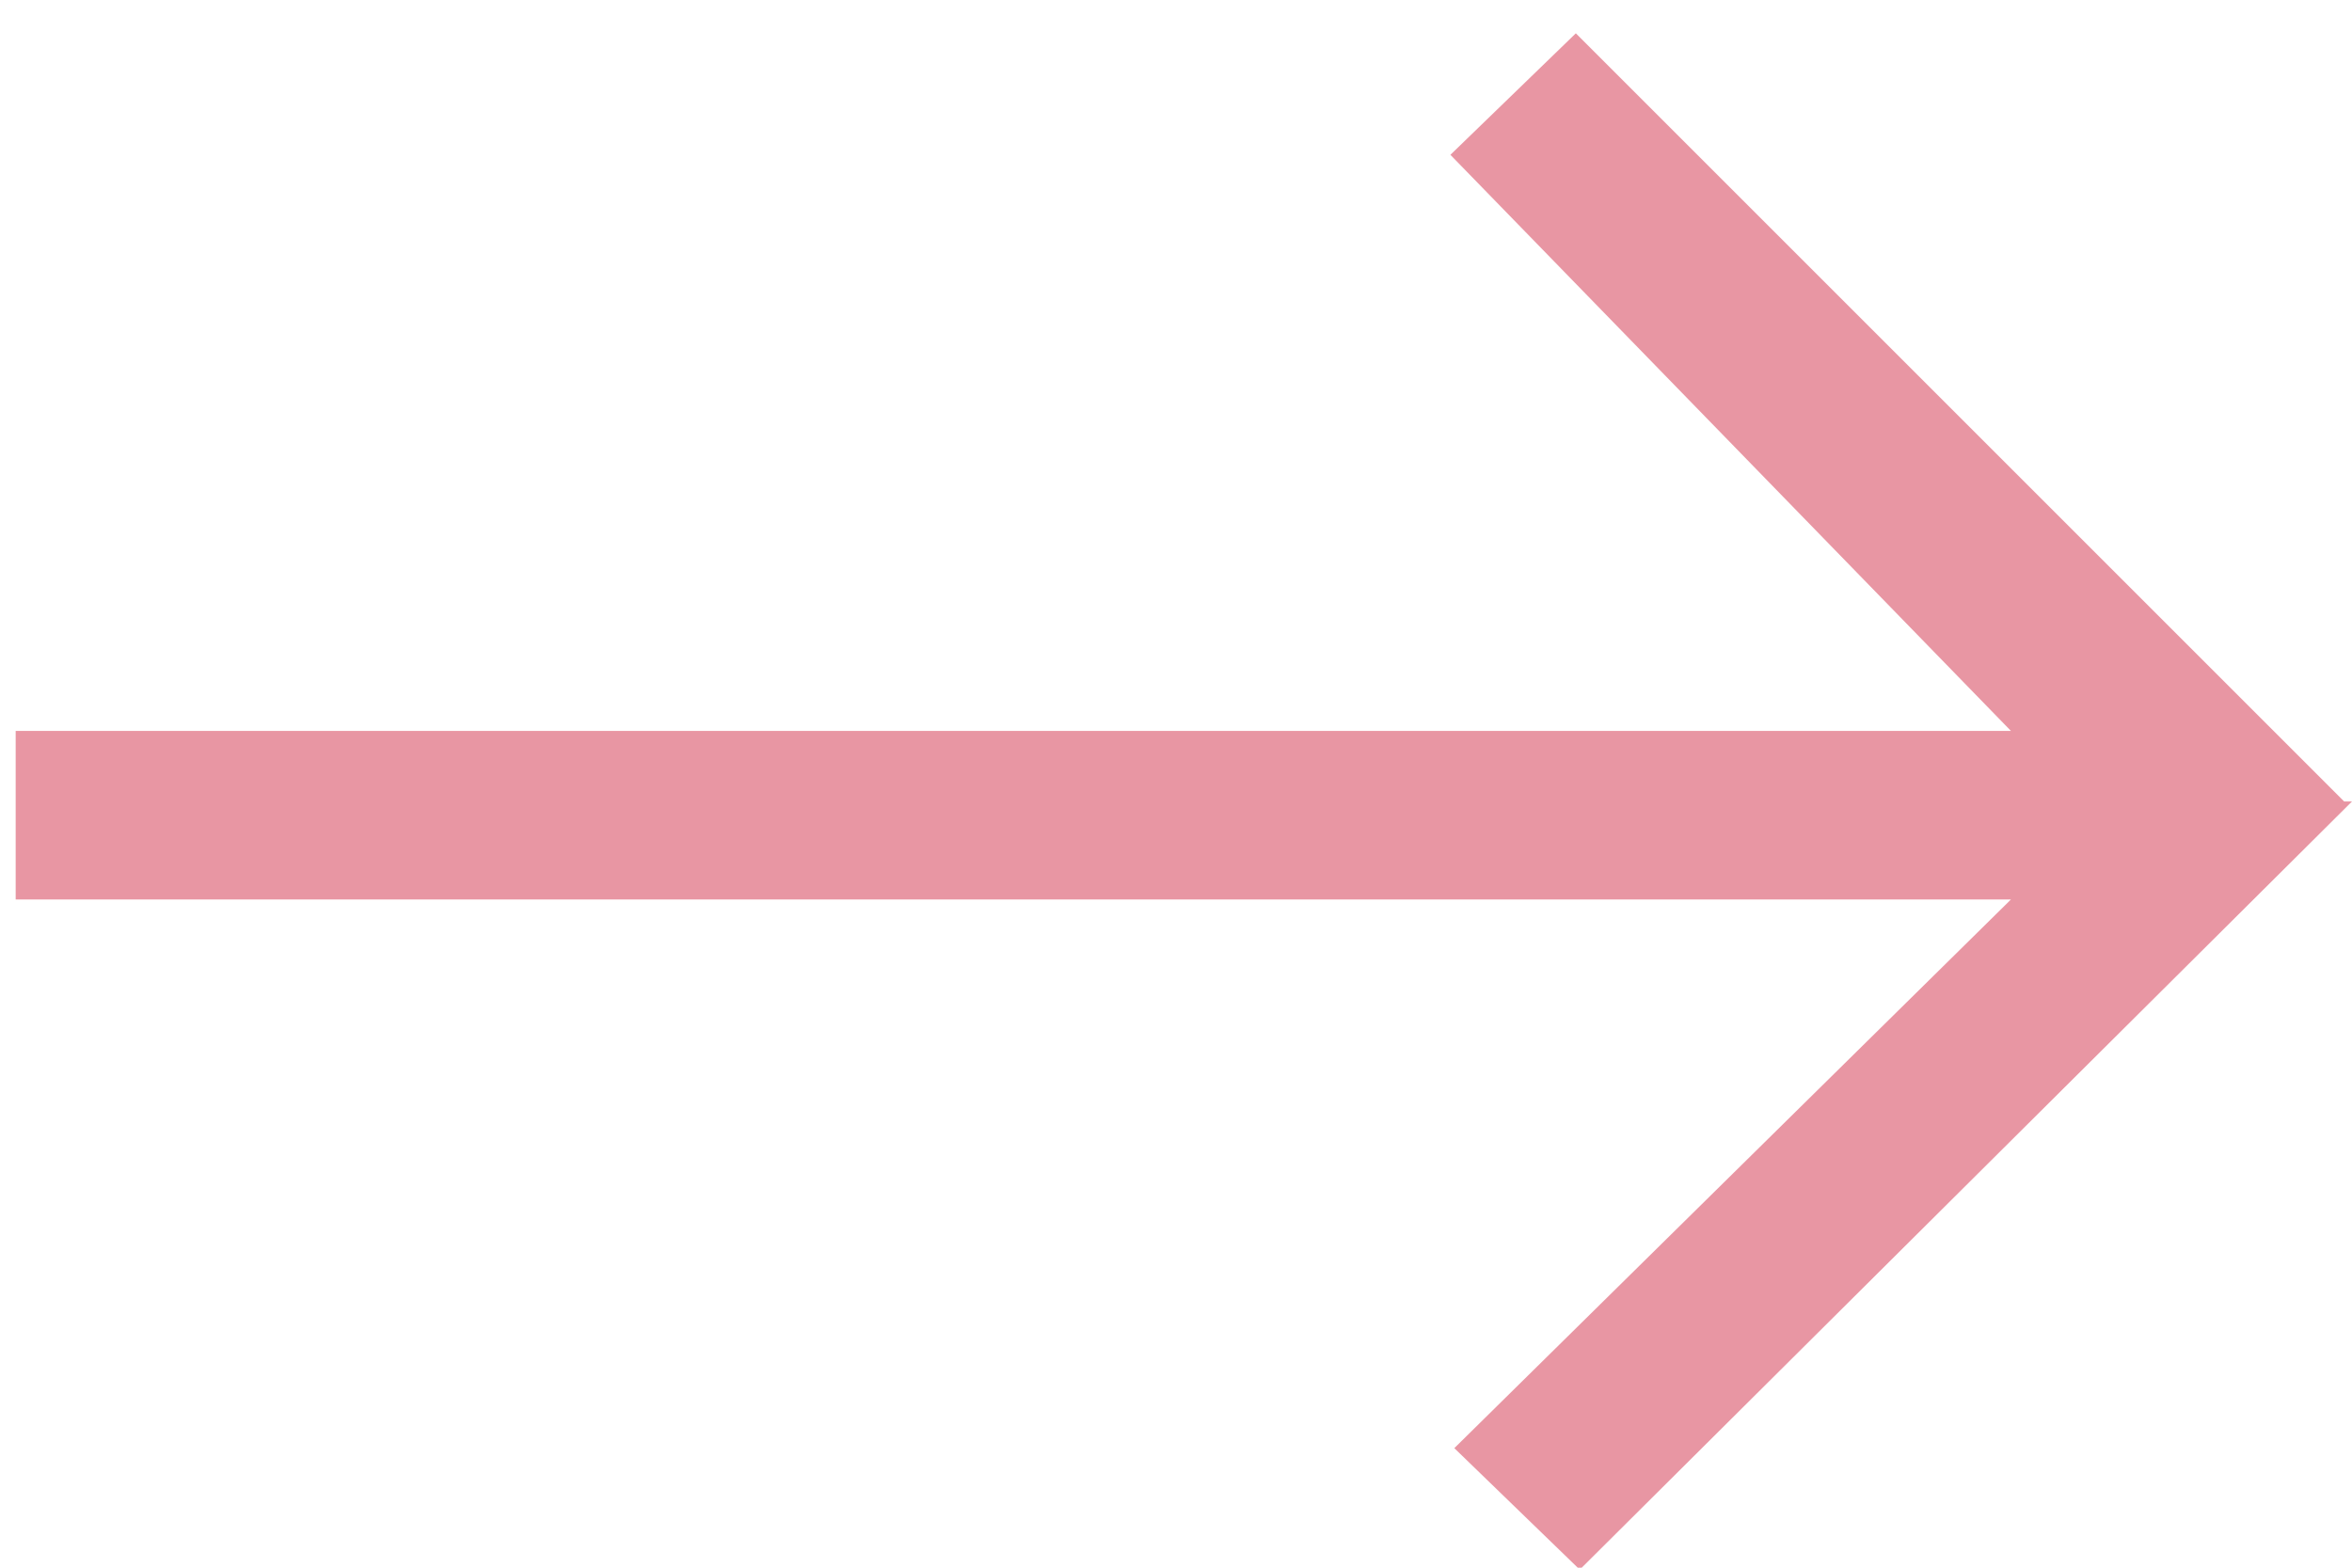 <?xml version="1.0" encoding="UTF-8"?>
<svg xmlns="http://www.w3.org/2000/svg" id="arrow-large-white" width="60" height="40" viewBox="0 0 60 40">
  <defs>
    <style>
      .cls-1 {
        fill: #e896a3;
        fill-rule: evenodd;
        stroke-width: 0px;
      }
    </style>
  </defs>
  <g id="Gruppe_maskieren_7" data-name="Gruppe maskieren 7">
    <path id="Pfad_13877" data-name="Pfad 13877" class="cls-1" d="m51.3,18.65H.4v4.3h50.9l-14.2,14,3.2,3.1,19.7-19.6h-.2l-3-3L40.2.85l-3.2,3.1,14.3,14.7Z"></path>
  </g>
</svg>
